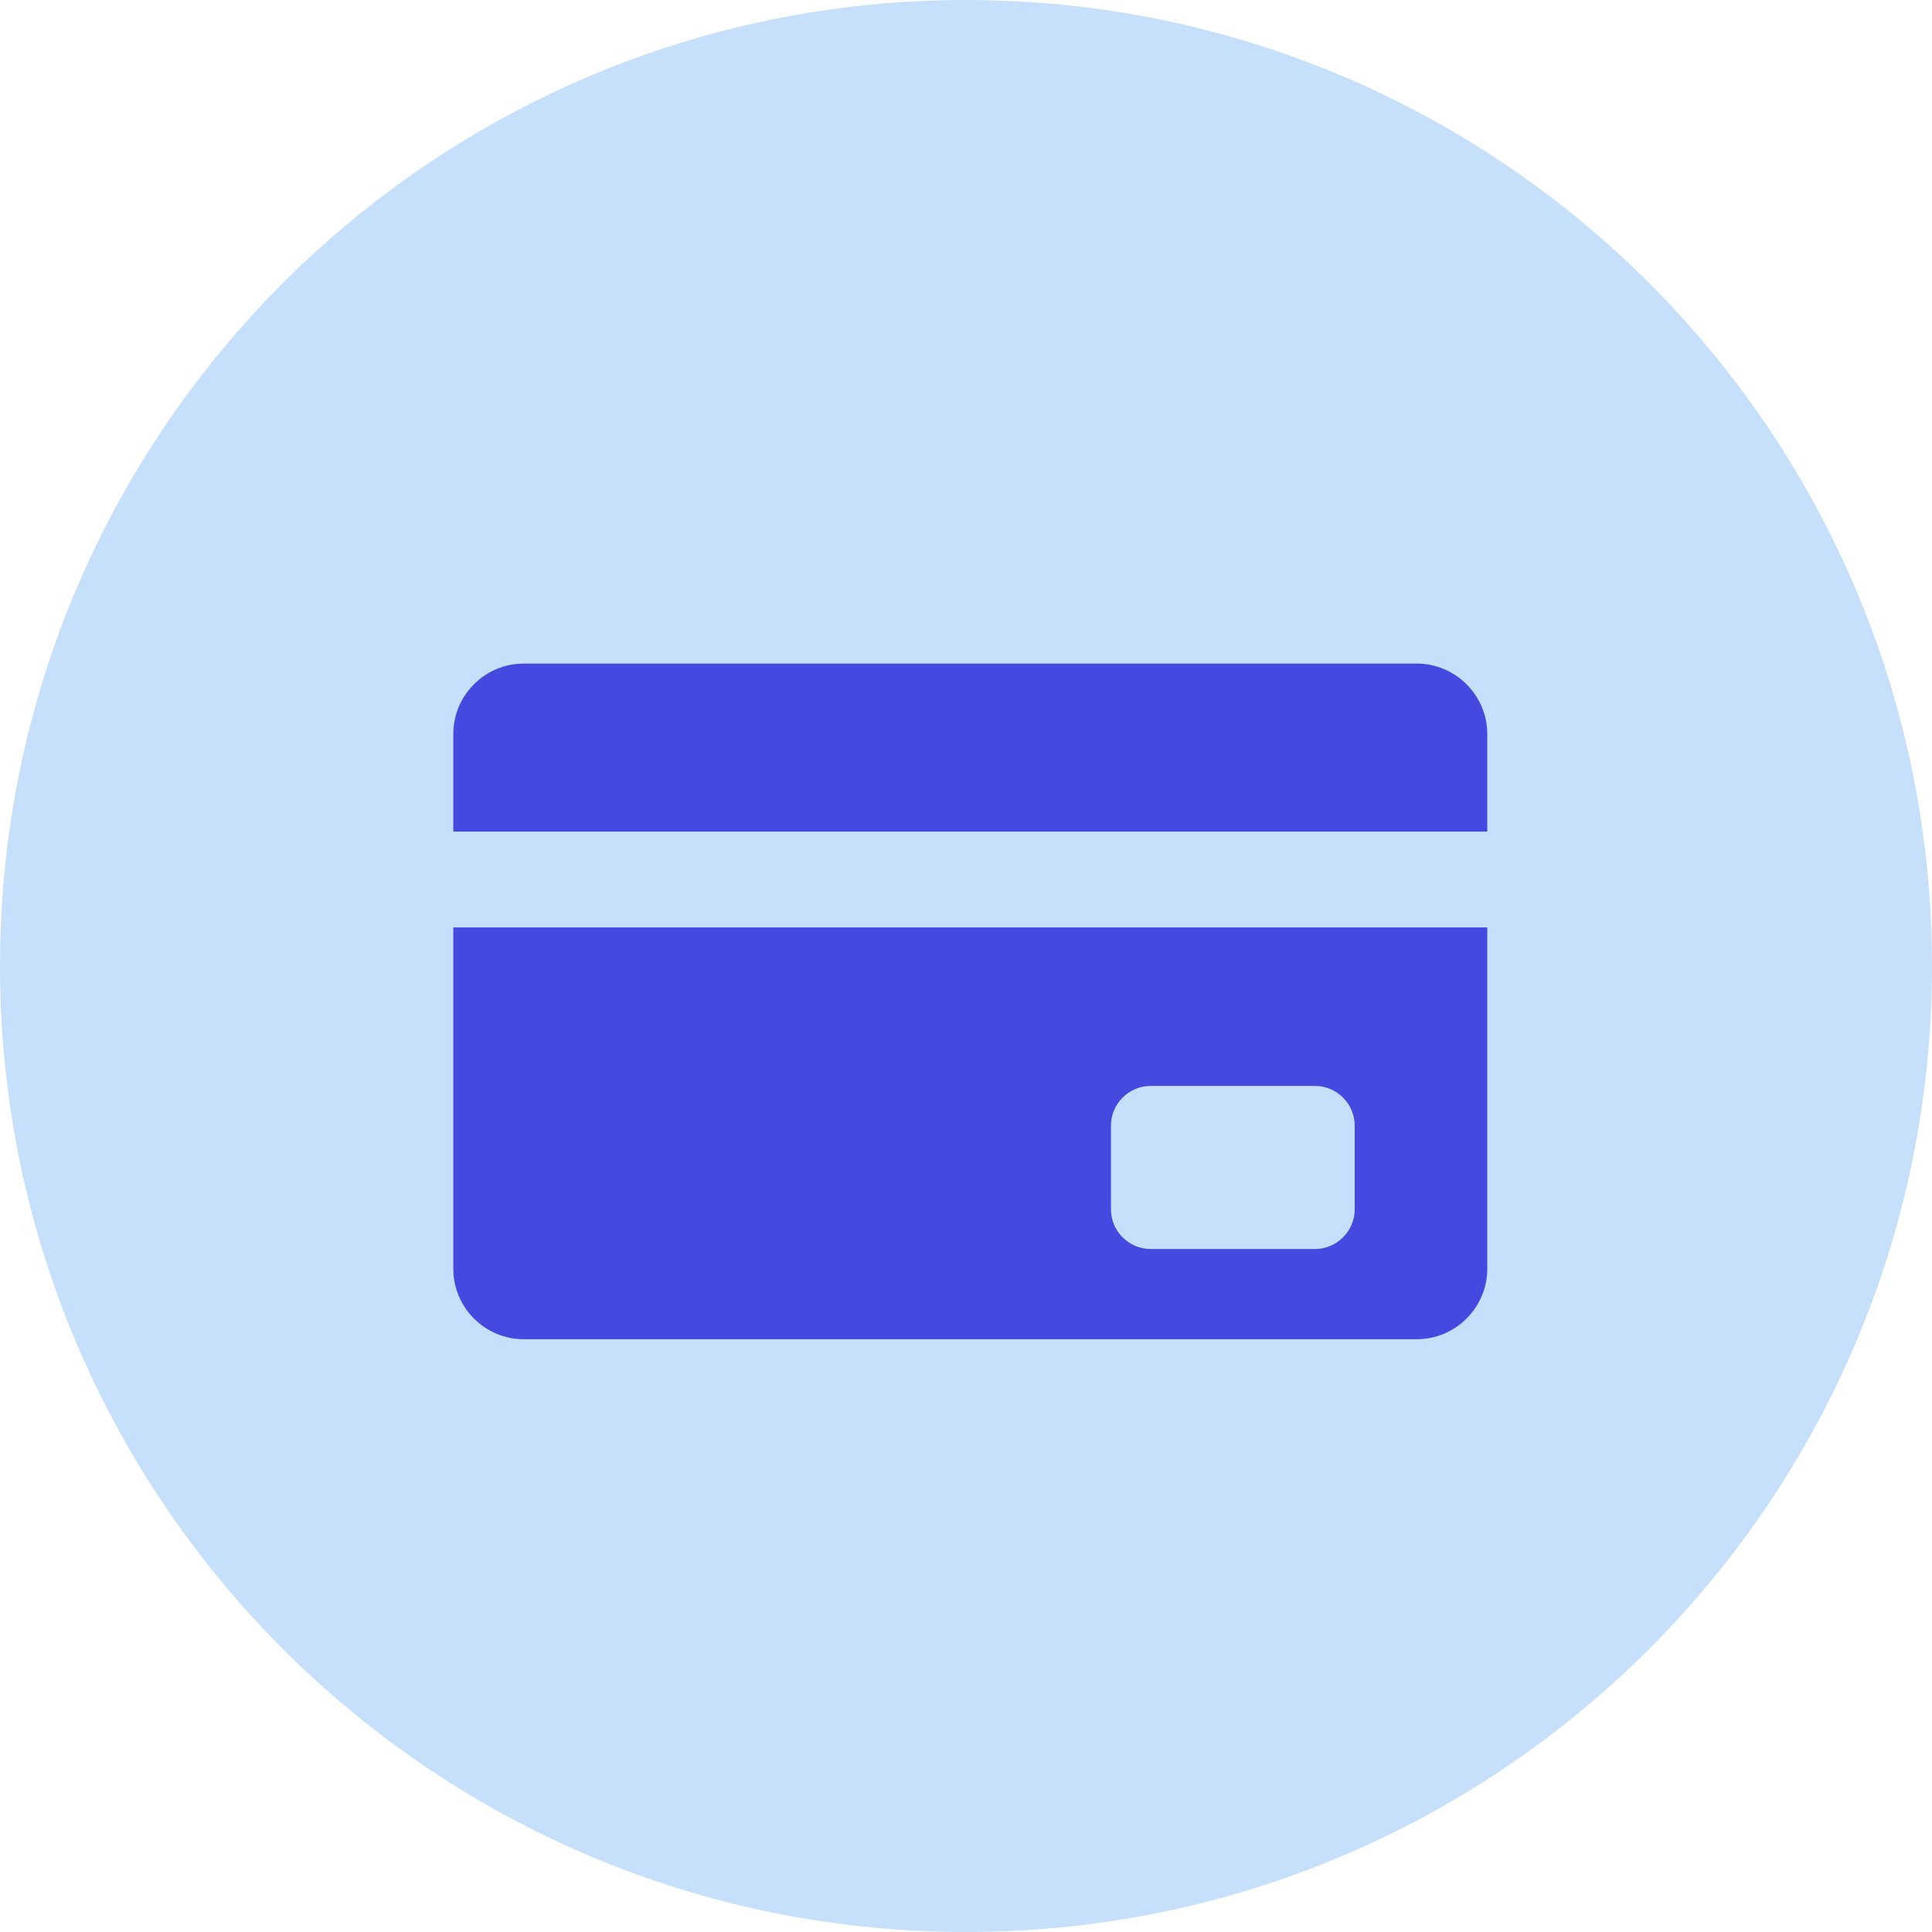 <?xml version="1.0" encoding="UTF-8"?><svg id="Layer_2" xmlns="http://www.w3.org/2000/svg" viewBox="0 0 247 247"><defs><style>.cls-1{fill:#c6e0fb;}.cls-2{fill:#4649df;fill-rule:evenodd;}</style></defs><g id="Layer_1-2"><path class="cls-1" d="M247,123.5c0,68.207-55.293,123.5-123.5,123.5S0,191.707,0,123.5,55.293,0,123.5,0s123.5,55.293,123.5,123.5"/><path class="cls-2" d="M66.956,84.838h114.182c4.947,0,9.004,4.052,9.004,8.999v12.476H57.952v-12.476c0-2.478,1.012-4.727,2.642-6.357,1.63-1.63,3.884-2.642,6.362-2.642h0ZM147.099,138.834h21.025c1.391,0,2.656.572,3.575,1.485l.009.009c.913.918,1.485,2.183,1.485,3.574v10.71c0,1.387-.572,2.656-1.485,3.574l-.009.005c-.918.918-2.183,1.49-3.575,1.49h-21.025c-1.391,0-2.656-.572-3.574-1.49l-.009-.005c-.913-.918-1.485-2.188-1.485-3.574v-10.71c0-1.391.572-2.656,1.485-3.574l.009-.009c.918-.913,2.183-1.485,3.574-1.485h0ZM190.142,118.568v43.648c0,4.947-4.057,8.999-9.004,8.999h-114.182c-2.478,0-4.732-1.012-6.362-2.642-1.63-1.63-2.642-3.879-2.642-6.357v-43.648h132.19Z"/></g></svg>
